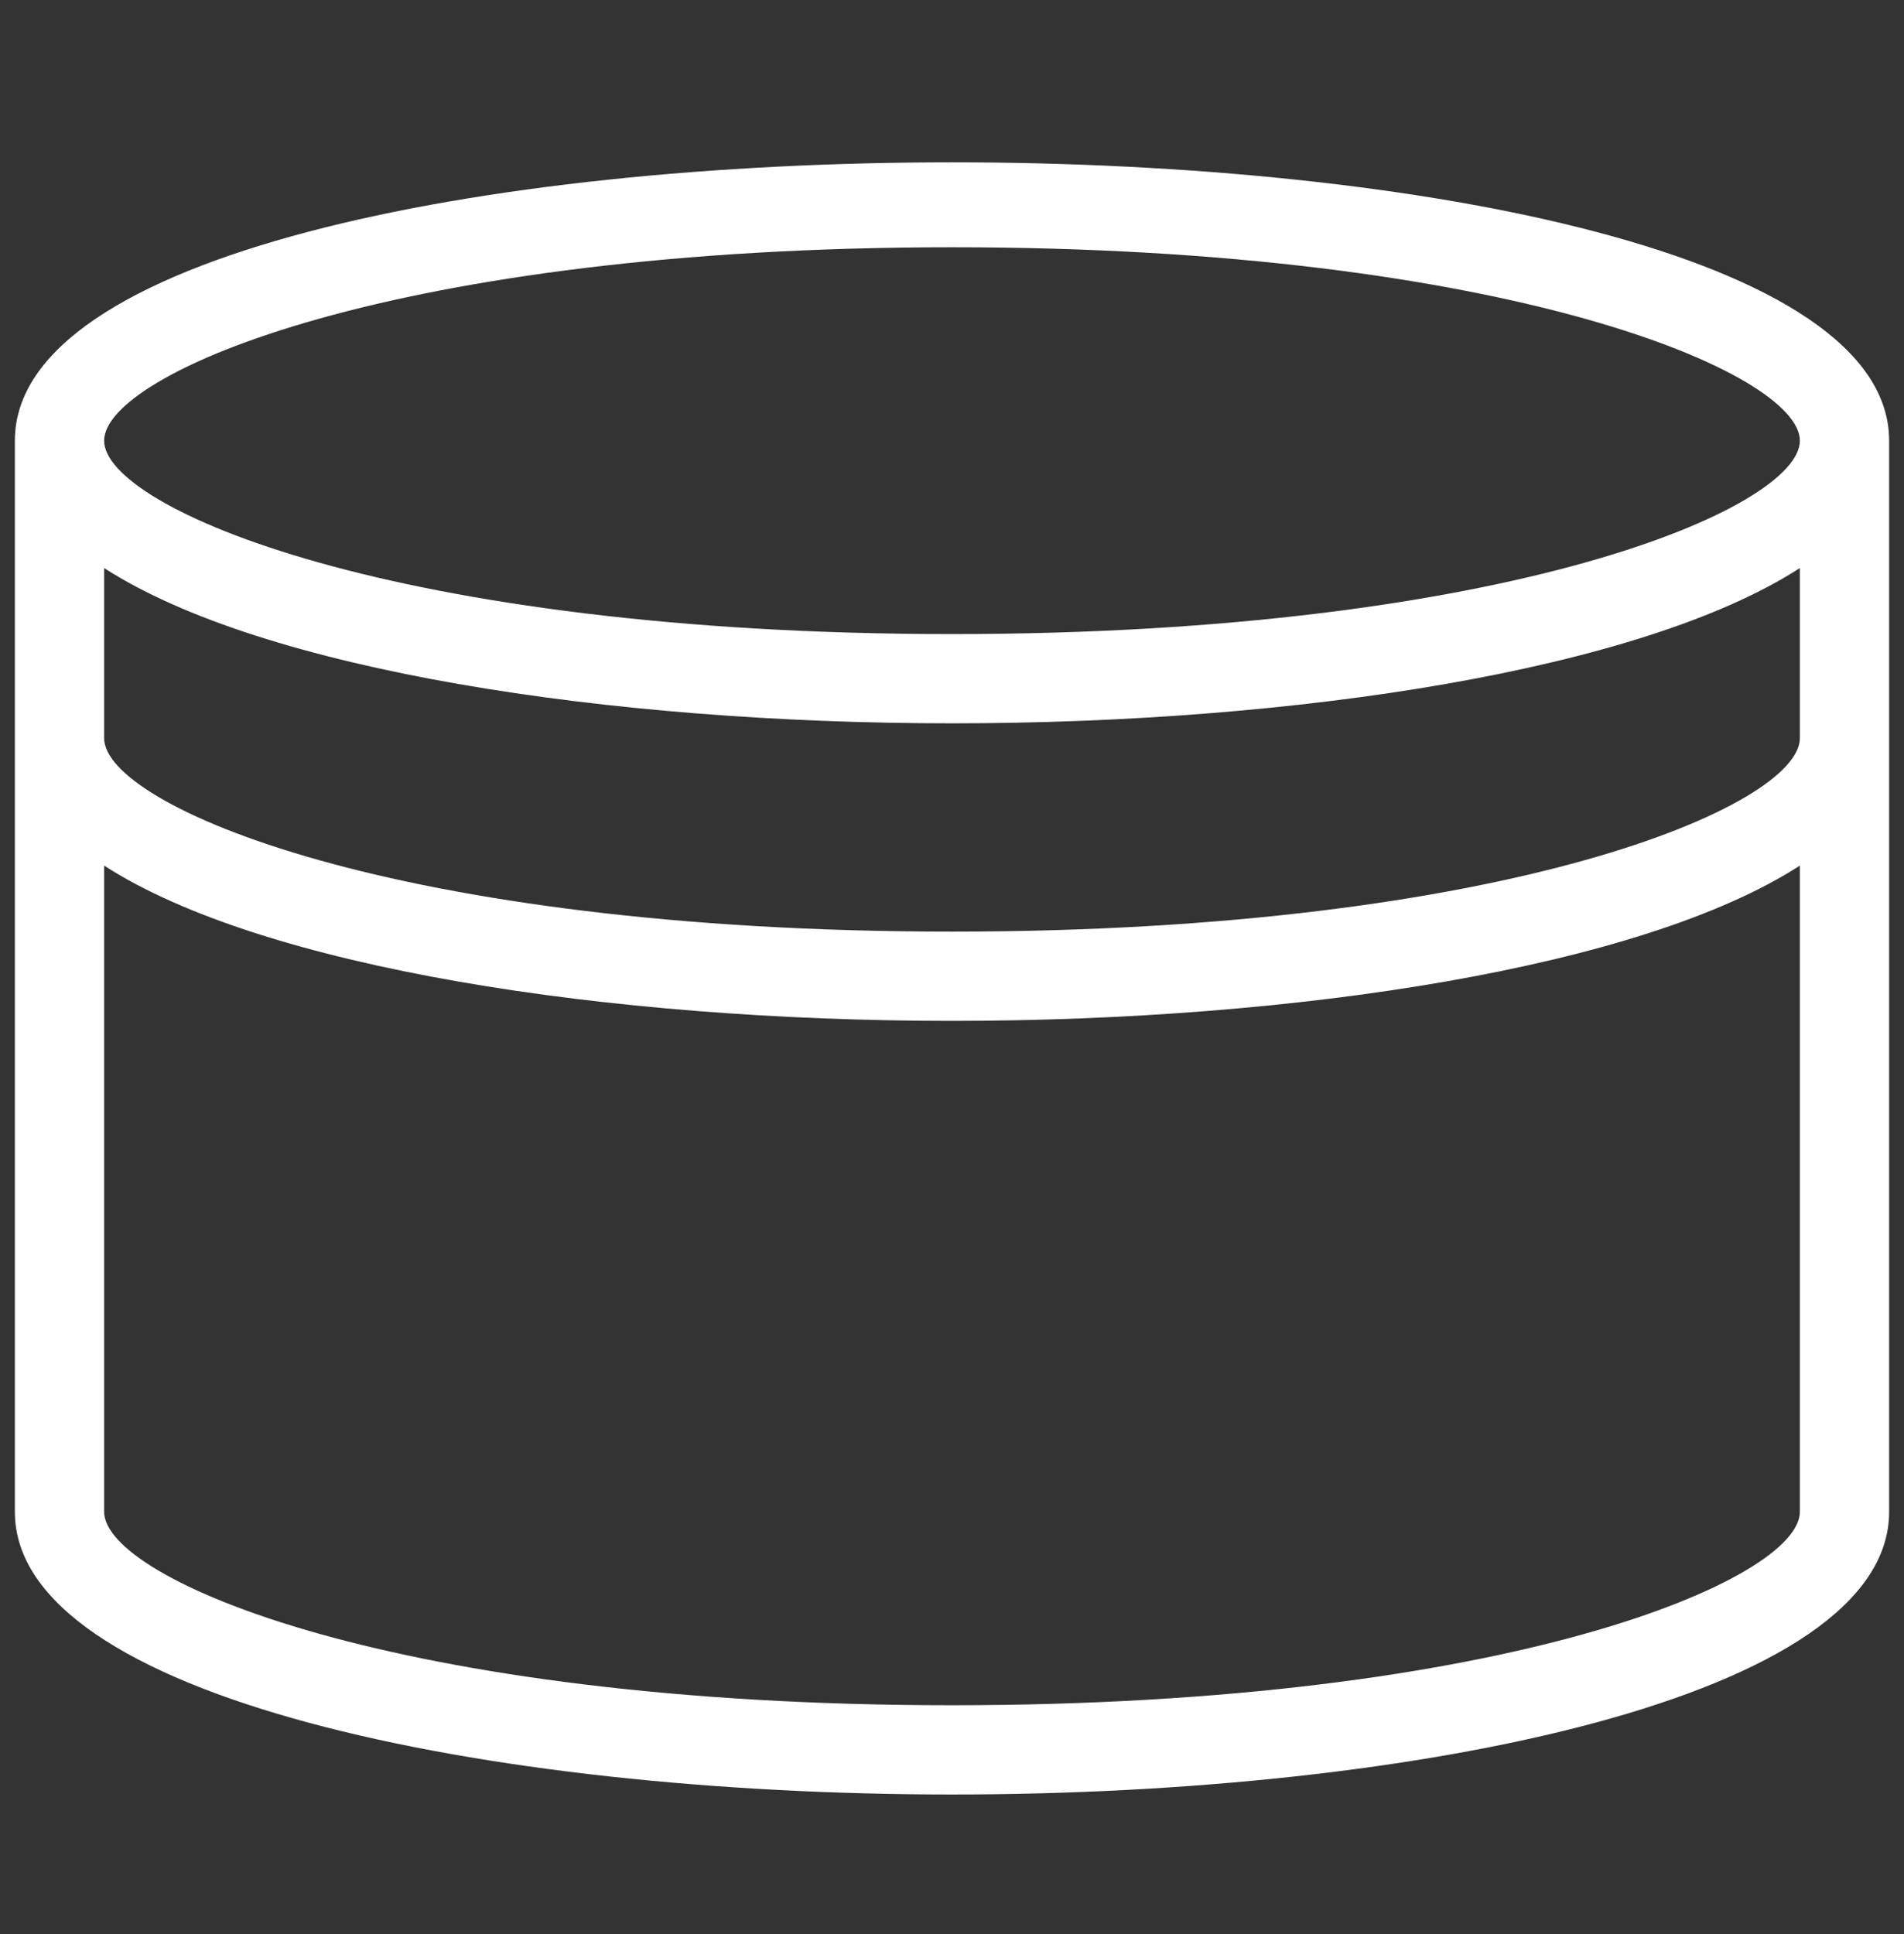<svg width="64" height="65" viewBox="0 0 64 65" fill="none" xmlns="http://www.w3.org/2000/svg">
<rect x="0" y="0" width="64" height="65" fill="#333333" stroke="none"/>
<path d="M0.5 14.81V50.81C0.5 57.046 16.348 60.31 32 60.31C47.652 60.31 63.5 57.046 63.5 50.81V14.81C63.5 2.337 0.5 2.337 0.5 14.81ZM60.5 24.81C60.5 27.077 50.711 31.31 32 31.31C13.289 31.31 3.5 27.077 3.5 24.81V19.091C8.818 22.527 20.451 24.31 32 24.31C43.549 24.31 55.182 22.527 60.5 19.091V24.81ZM32 8.31C50.711 8.31 60.5 12.542 60.5 14.81C60.5 17.077 50.711 21.31 32 21.31C13.289 21.31 3.5 17.077 3.5 14.81C3.5 12.542 13.289 8.31 32 8.31ZM32 57.31C13.289 57.31 3.5 53.077 3.5 50.81V29.091C8.818 32.528 20.451 34.31 32 34.31C43.549 34.31 55.182 32.528 60.5 29.091V50.81C60.5 53.077 50.711 57.31 32 57.31Z" fill="white"/>
</svg>
